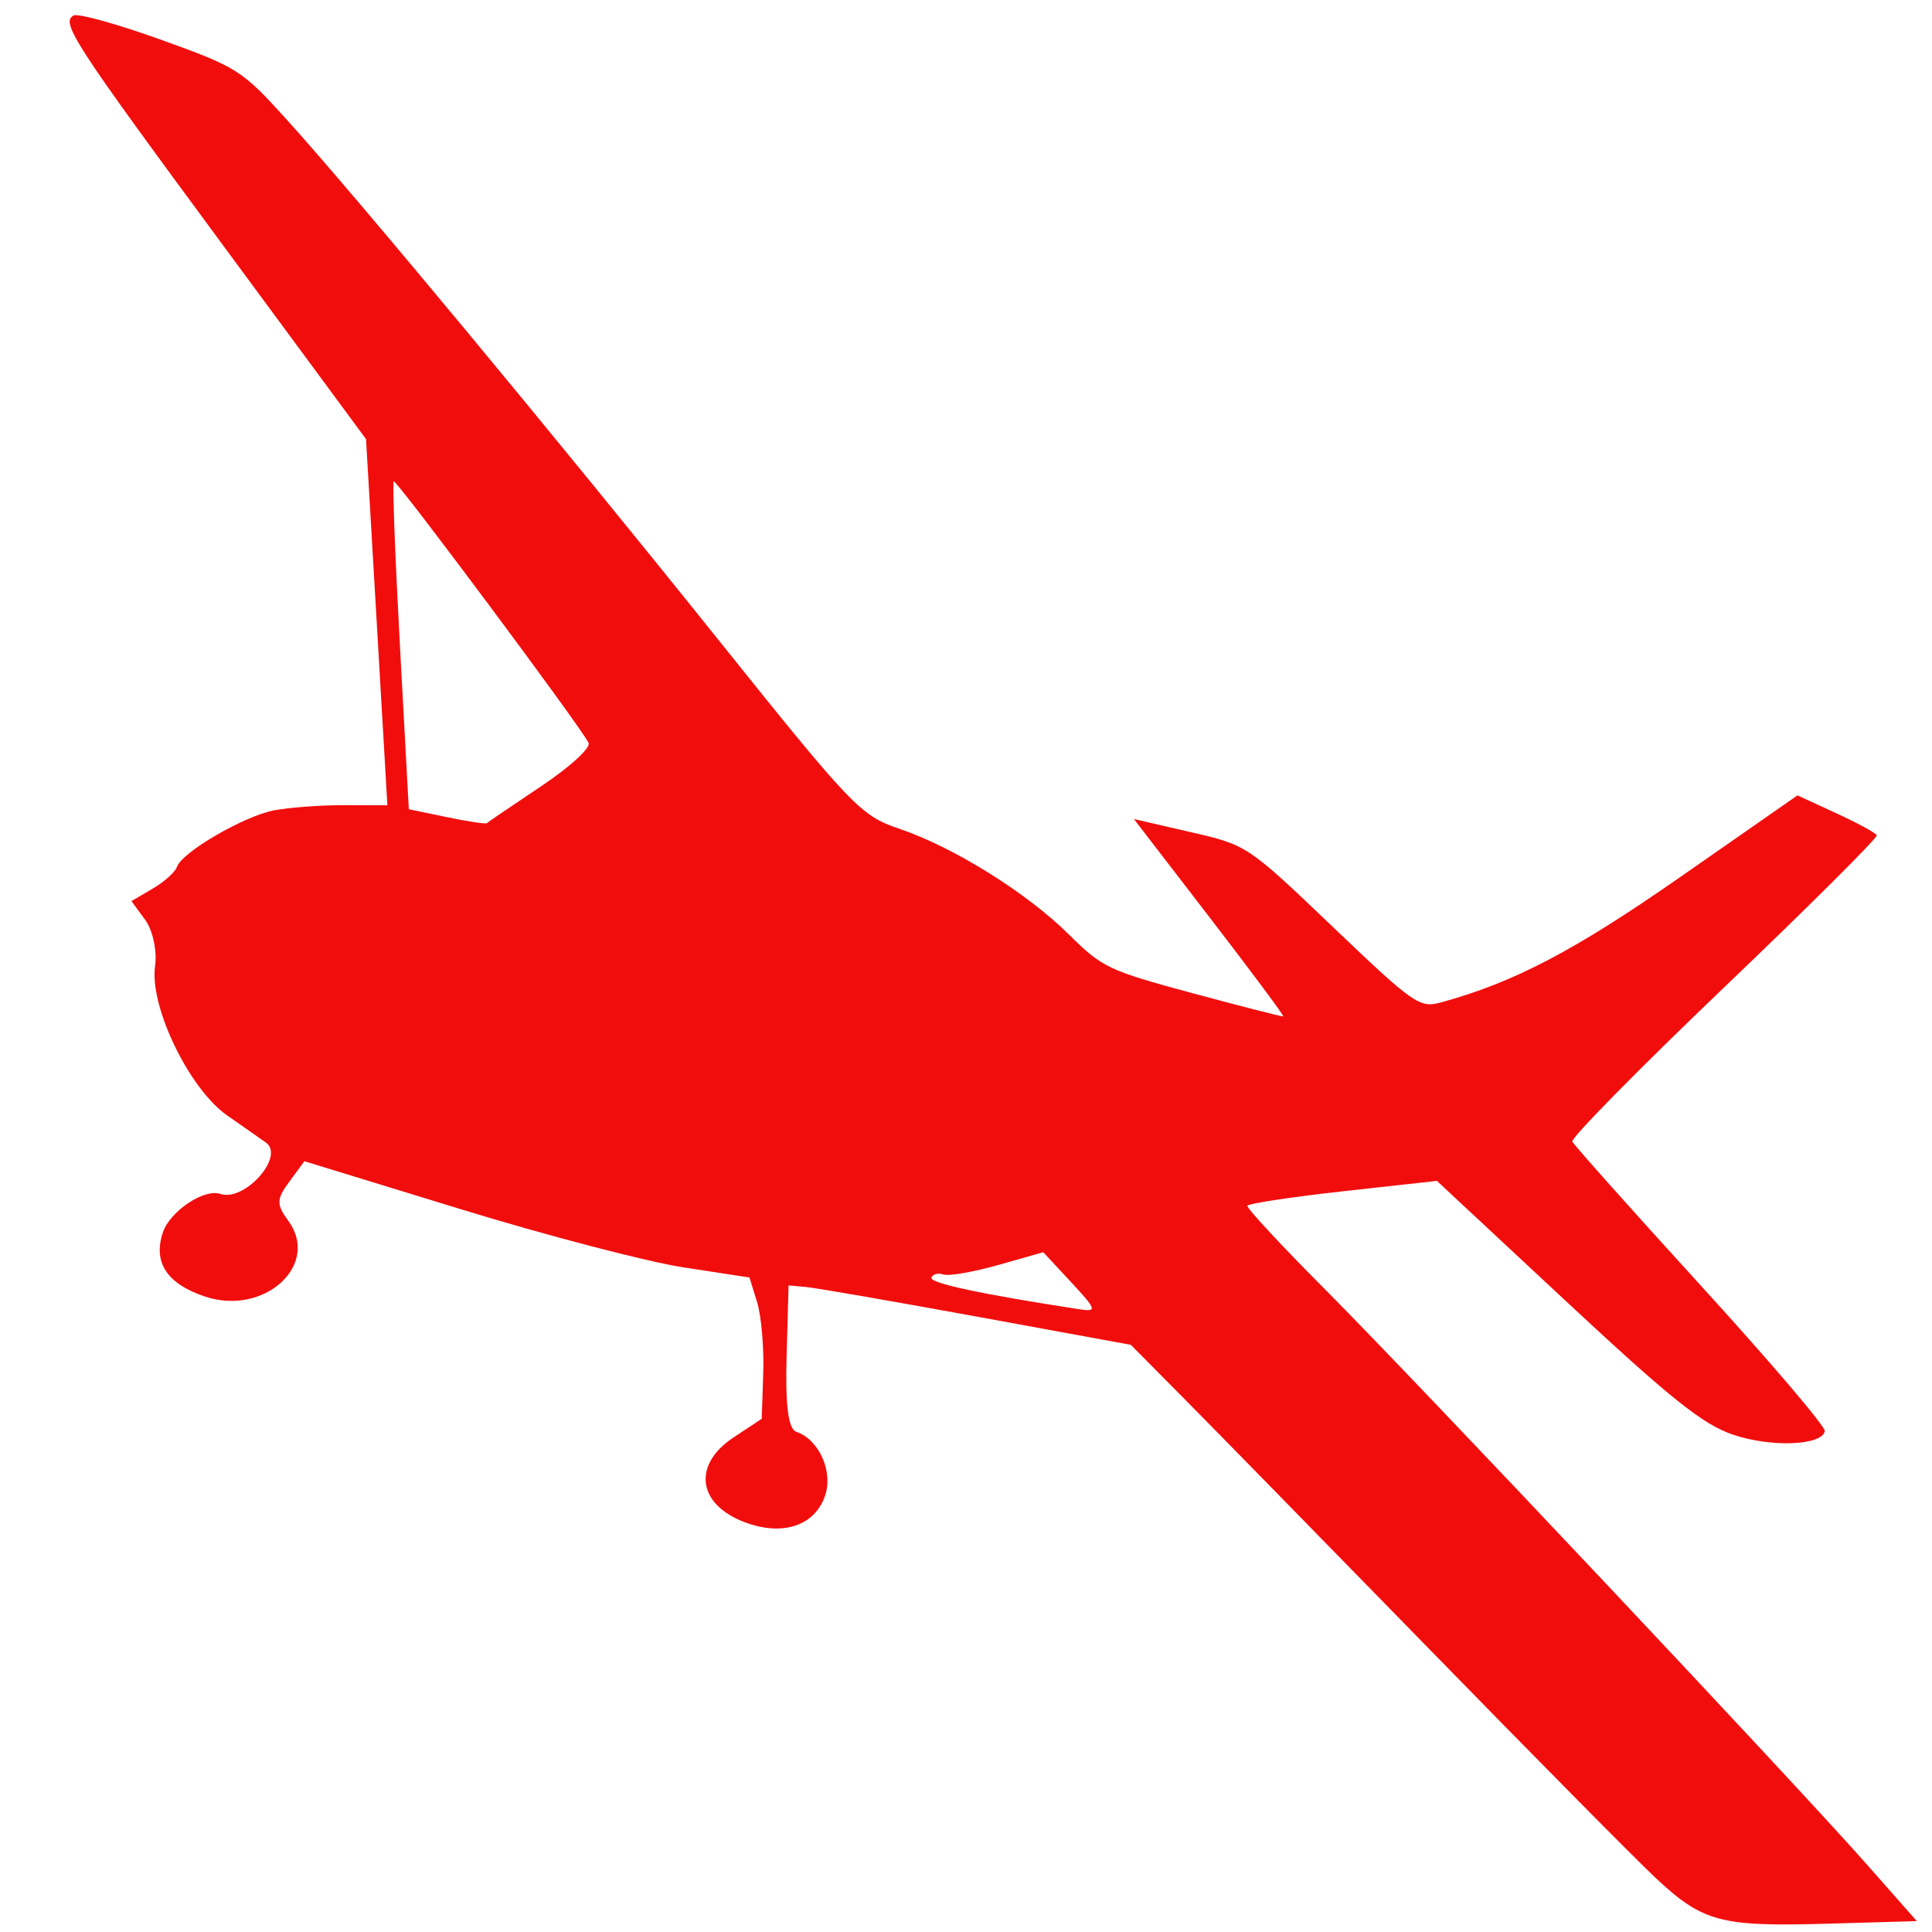 <?xml version="1.0" encoding="UTF-8" standalone="no"?>
<!DOCTYPE svg PUBLIC "-//W3C//DTD SVG 1.1//EN" "http://www.w3.org/Graphics/SVG/1.1/DTD/svg11.dtd">
<svg width="100%" height="100%" viewBox="0 0 50 50" version="1.1" xmlns="http://www.w3.org/2000/svg" xmlns:xlink="http://www.w3.org/1999/xlink" xml:space="preserve" xmlns:serif="http://www.serif.com/" style="fill-rule:evenodd;clip-rule:evenodd;stroke-linejoin:round;stroke-miterlimit:2;">
    <g id="path1765" transform="matrix(0.194,0.065,-0.07,0.209,-11.183,-29.939)">
        <g id="Image">
            <path id="path17651" serif:id="path1765" d="M372.345,260.004C369.32,258.723 352.895,251.024 335.845,242.895C318.795,234.766 301.045,226.338 296.401,224.167L287.957,220.219L268.401,222.817C257.645,224.247 247.872,225.632 246.683,225.895L244.522,226.374L247.146,234.378C248.941,239.856 250.263,242.381 251.335,242.381C254.334,242.381 257.345,245.387 257.345,248.381C257.345,252.007 254.168,254.381 249.313,254.381C242.538,254.381 240.039,250.087 244.044,245.327L246.659,242.219L244.995,237.05C244.079,234.207 242.471,230.771 241.421,229.415L239.511,226.949L231.178,228.285C226.595,229.019 213.534,229.842 202.153,230.113L181.462,230.605L180.478,233.427C179.623,235.88 179.812,236.457 181.92,237.838C187.579,241.546 182.857,249.381 174.962,249.381C169.892,249.381 167.345,247.517 167.345,243.809C167.345,241.186 170.509,237.381 172.69,237.381C175.931,237.381 178.963,230.777 176.095,229.964C175.407,229.769 172.82,229.057 170.345,228.383C164.732,226.853 156.652,219.166 155.711,214.46C155.354,212.676 153.999,210.545 152.665,209.671L150.263,208.097L152.304,205.924C153.426,204.73 154.345,203.234 154.345,202.601C154.345,200.776 160.341,194.435 163.743,192.663C165.449,191.774 169.156,190.335 171.98,189.464L177.116,187.881L168.48,167.896L159.845,147.912L134.891,131.657C108.858,114.699 106.456,112.929 107.75,111.655C108.182,111.229 113.33,110.977 119.19,111.095C129.469,111.303 130.113,111.45 137.449,115.272C148.683,121.124 182.52,140.592 209.943,156.98C232.955,170.731 234.285,171.382 239.443,171.398C246.746,171.422 257.324,173.767 264.083,176.861C269.371,179.282 270.234,179.378 281.248,178.767C287.626,178.414 292.936,178.053 293.048,177.966C293.16,177.879 287.391,174.153 280.229,169.686L267.205,161.565L274.525,160.906C281.841,160.248 281.852,160.251 295.394,166.153C308.219,171.743 309.075,171.977 311.394,170.535C319.338,165.594 325.304,159.829 334.979,147.748L345.845,134.18L351.2,134.719C354.145,135.015 356.738,135.44 356.961,135.663C357.183,135.886 351.693,146.07 344.759,158.295C337.825,170.52 332.421,180.79 332.749,181.119C333.078,181.447 342.615,186.506 353.943,192.36C365.271,198.215 374.595,203.427 374.664,203.943C374.891,205.653 368.92,207.76 363.845,207.76C359.811,207.76 354.907,206.097 338.465,199.154L318.085,190.549L307.226,195.215C301.254,197.781 296.362,200.112 296.356,200.395C296.35,200.678 302.082,203.576 309.095,206.834C323.812,213.672 384.884,244.052 397.114,250.618L405.383,255.058L394.614,258.731C382.074,263.008 379.752,263.141 372.345,260.004ZM280.345,218.18C282.632,217.814 282.458,217.585 278.292,215.477L273.74,213.174L268.847,216.278C266.155,217.984 263.366,219.381 262.649,219.381C261.932,219.381 261.345,219.742 261.345,220.183C261.345,220.856 268.051,220.149 280.345,218.18ZM189.762,186.162C189.843,186.007 192.092,183.264 194.76,180.065C197.488,176.795 199.226,173.884 198.729,173.416C197.137,171.918 165.12,151.271 164.867,151.58C164.731,151.745 168.045,159.9 172.232,169.701L179.845,187.522L184.73,186.982C187.418,186.686 189.682,186.316 189.762,186.162Z" style="fill:rgb(242,13,13);fill-rule:nonzero;"/>
        </g>
    </g>
</svg>
